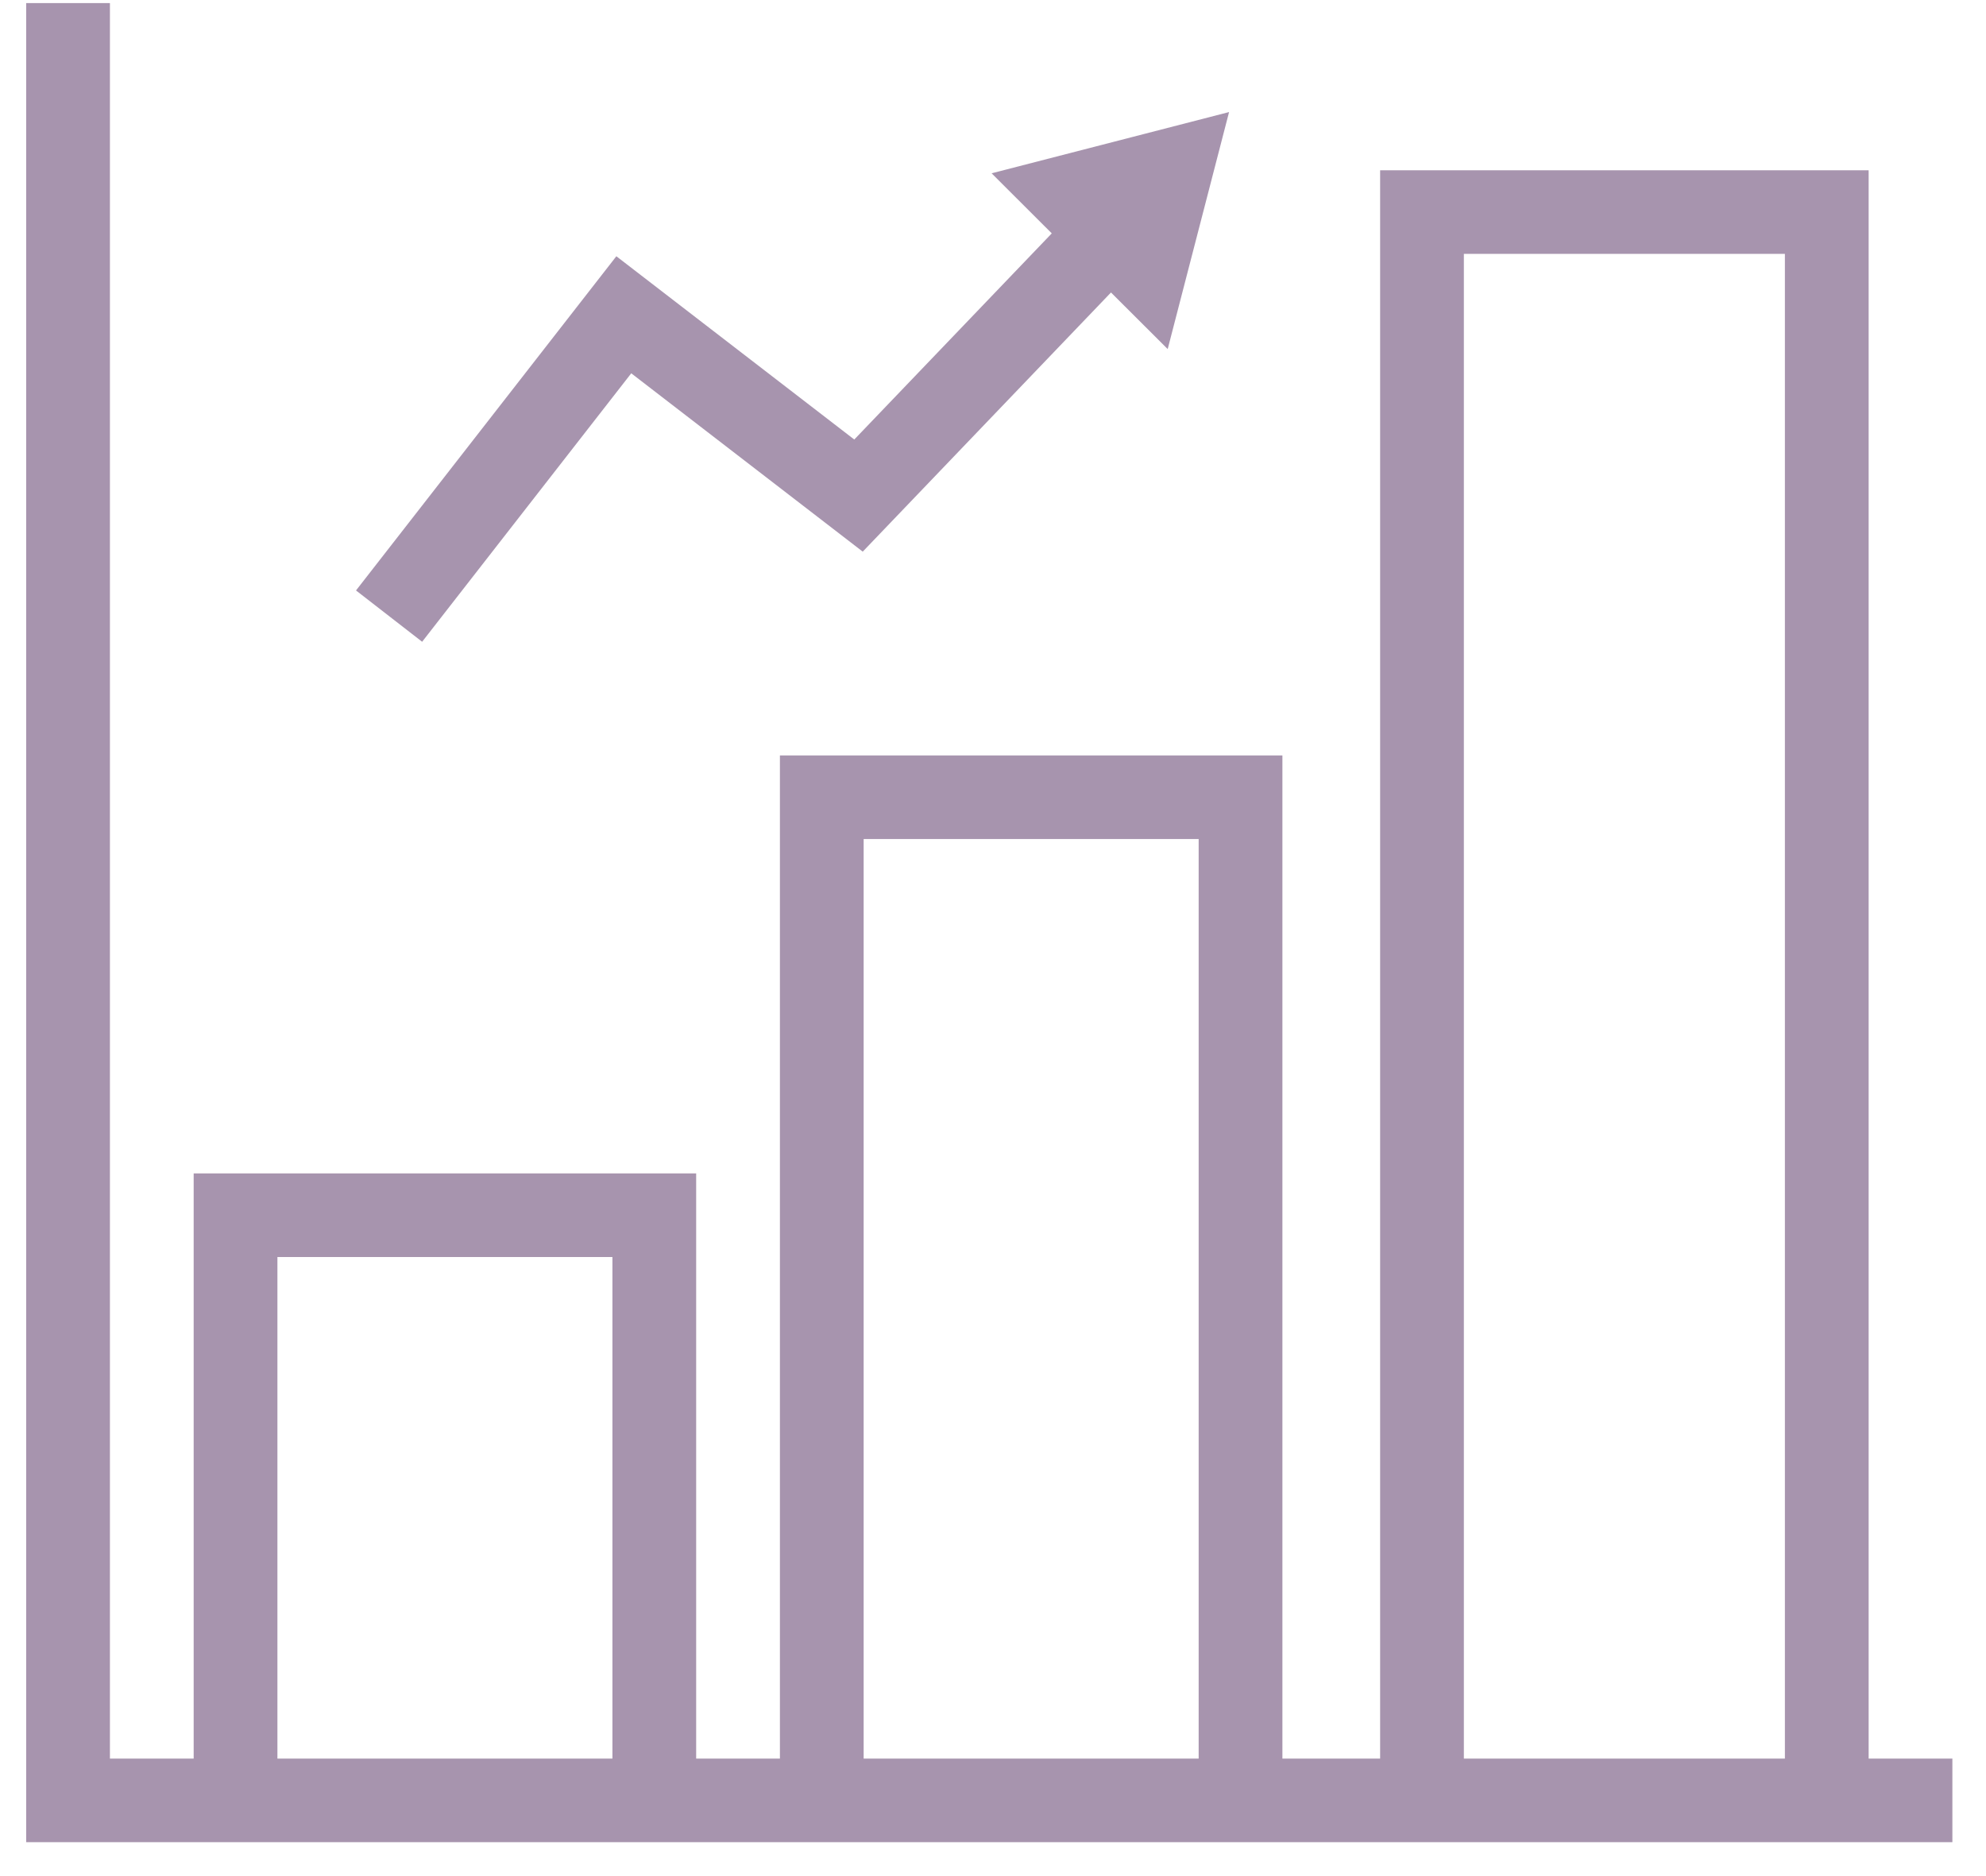 <svg xmlns="http://www.w3.org/2000/svg" width="54" height="51" viewBox="0 0 54 51" fill="none"><path fill-rule="evenodd" clip-rule="evenodd" d="M2.989 0.084L2.989 47.806H5.266V31.898H18.929V47.806H21.206V20.536H34.869V47.806L37.526 47.806V4.629H50.809V47.806L53.086 47.806V50.078H0.712L0.712 0.084H2.989ZM48.532 47.806V6.901H39.803V47.806H48.532ZM32.592 47.806H23.483V22.808H32.592V47.806ZM16.652 47.806V34.171H7.543V47.806H16.652Z" fill="#A794AE"></path><path d="M30.208 7.951L23.458 14.996L17.164 10.148L11.478 17.446L9.68 16.051L16.759 6.966L23.228 11.948L28.598 6.344L26.962 4.711L33.419 3.046L31.75 9.489L30.208 7.951Z" fill="#A794AE"></path></svg>